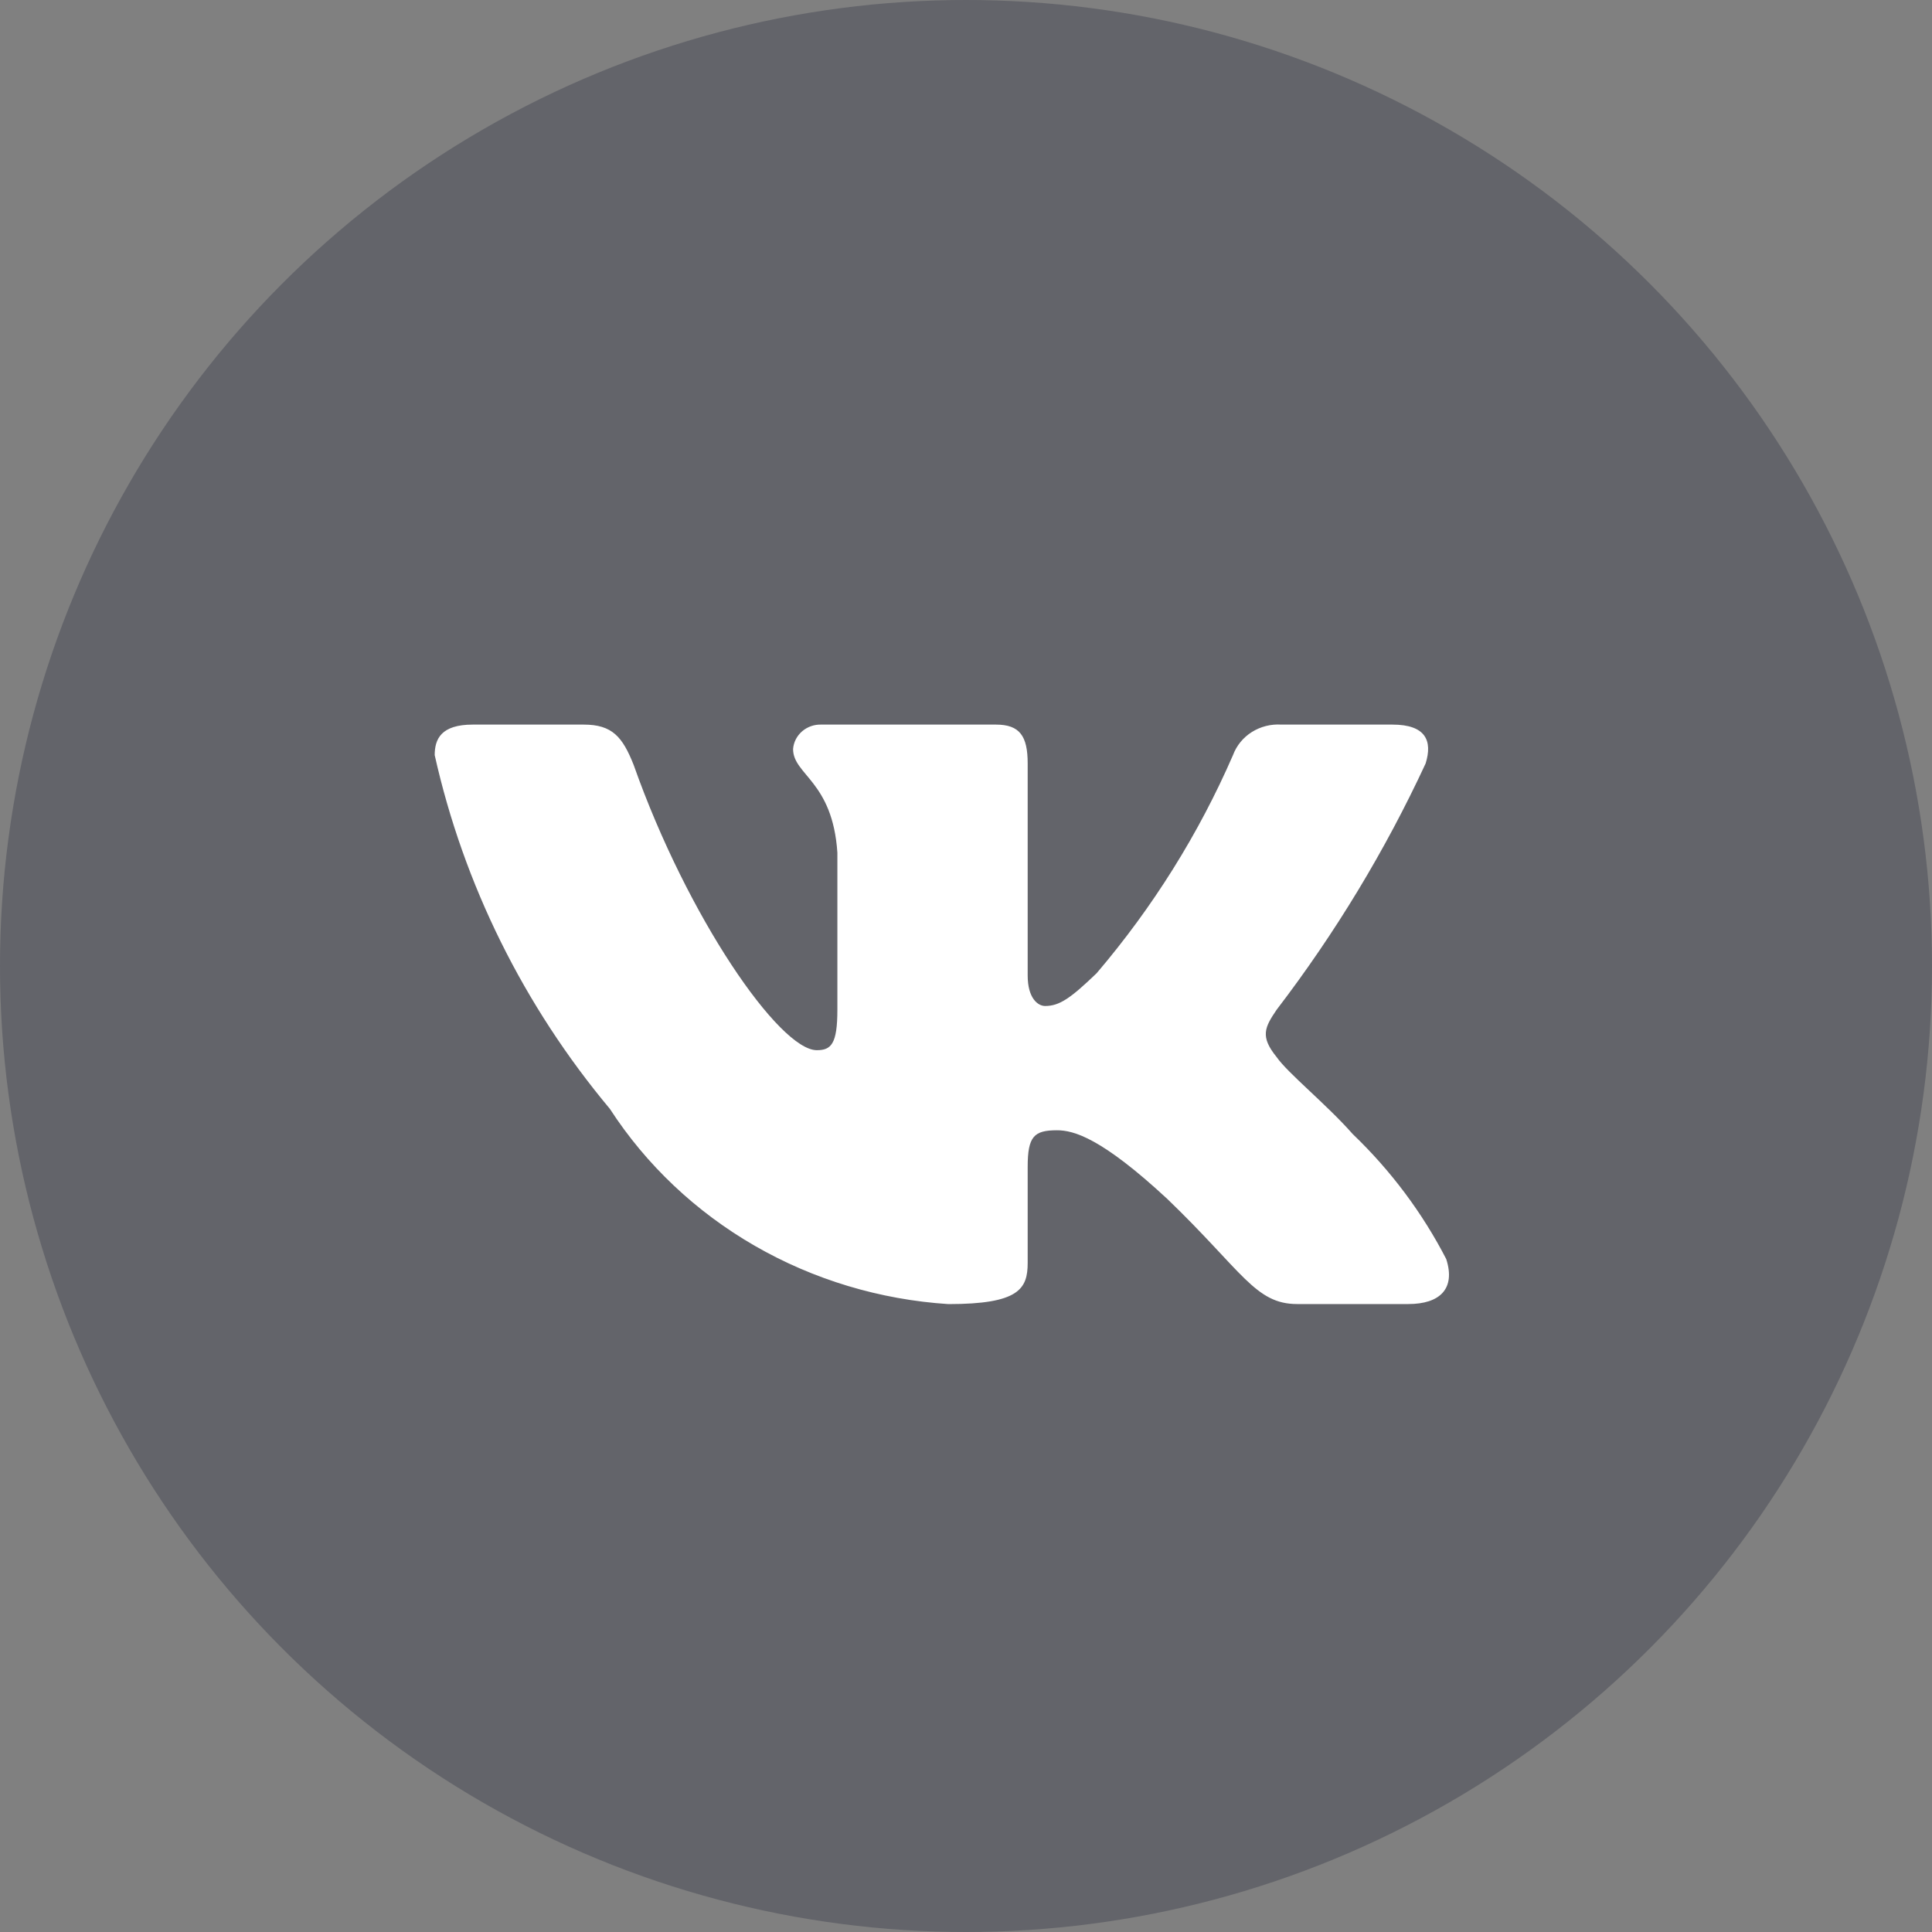 <?xml version="1.0" encoding="UTF-8"?>
<svg width="40px" height="40px" viewBox="0 0 40 40" version="1.1" xmlns="http://www.w3.org/2000/svg" xmlns:xlink="http://www.w3.org/1999/xlink">
    <rect x="0" y="0" width="40" height="40" fill="#808080" stroke="none"/>
    <title>vk</title>
    <g id="Page-1" stroke="none" stroke-width="1" fill="none" fill-rule="evenodd">
        <g id="vk">
            <circle id="Oval" fill="#464955" opacity="0.5" cx="20" cy="20" r="20"></circle>
            <g id="Vk" transform="translate(9, 15)" fill="#FFFFFF" fill-rule="nonzero">
                <g id="Path">
                    <path d="M20.156,11.999 L17.857,11.999 C16.987,11.999 16.725,11.321 15.166,9.821 C13.804,8.558 13.229,8.401 12.884,8.401 C12.408,8.401 12.277,8.527 12.277,9.159 L12.277,11.147 C12.277,11.685 12.096,12 10.636,12 C9.218,11.908 7.843,11.494 6.625,10.792 C5.406,10.089 4.379,9.118 3.627,7.958 C1.842,5.822 0.6,3.314 0,0.634 C0,0.302 0.131,0.002 0.788,0.002 L3.085,0.002 C3.676,0.002 3.889,0.255 4.12,0.839 C5.236,3.997 7.139,6.743 7.911,6.743 C8.207,6.743 8.337,6.617 8.337,5.906 L8.337,2.654 C8.239,1.171 7.42,1.045 7.42,0.508 C7.43,0.367 7.498,0.235 7.608,0.14 C7.718,0.046 7.862,-0.004 8.009,0.002 L11.62,0.002 C12.113,0.002 12.277,0.239 12.277,0.807 L12.277,5.196 C12.277,5.67 12.49,5.828 12.638,5.828 C12.934,5.828 13.163,5.67 13.705,5.149 C14.869,3.783 15.82,2.262 16.528,0.633 C16.601,0.437 16.738,0.269 16.918,0.156 C17.099,0.042 17.314,-0.012 17.529,0.002 L19.828,0.002 C20.516,0.002 20.663,0.334 20.516,0.807 C19.68,2.608 18.646,4.318 17.431,5.906 C17.184,6.27 17.085,6.46 17.431,6.885 C17.66,7.217 18.465,7.864 19.007,8.48 C19.795,9.235 20.449,10.11 20.943,11.068 C21.14,11.683 20.811,11.999 20.156,11.999 Z"></path>
                </g>
            </g>
        </g>
    </g>
</svg>